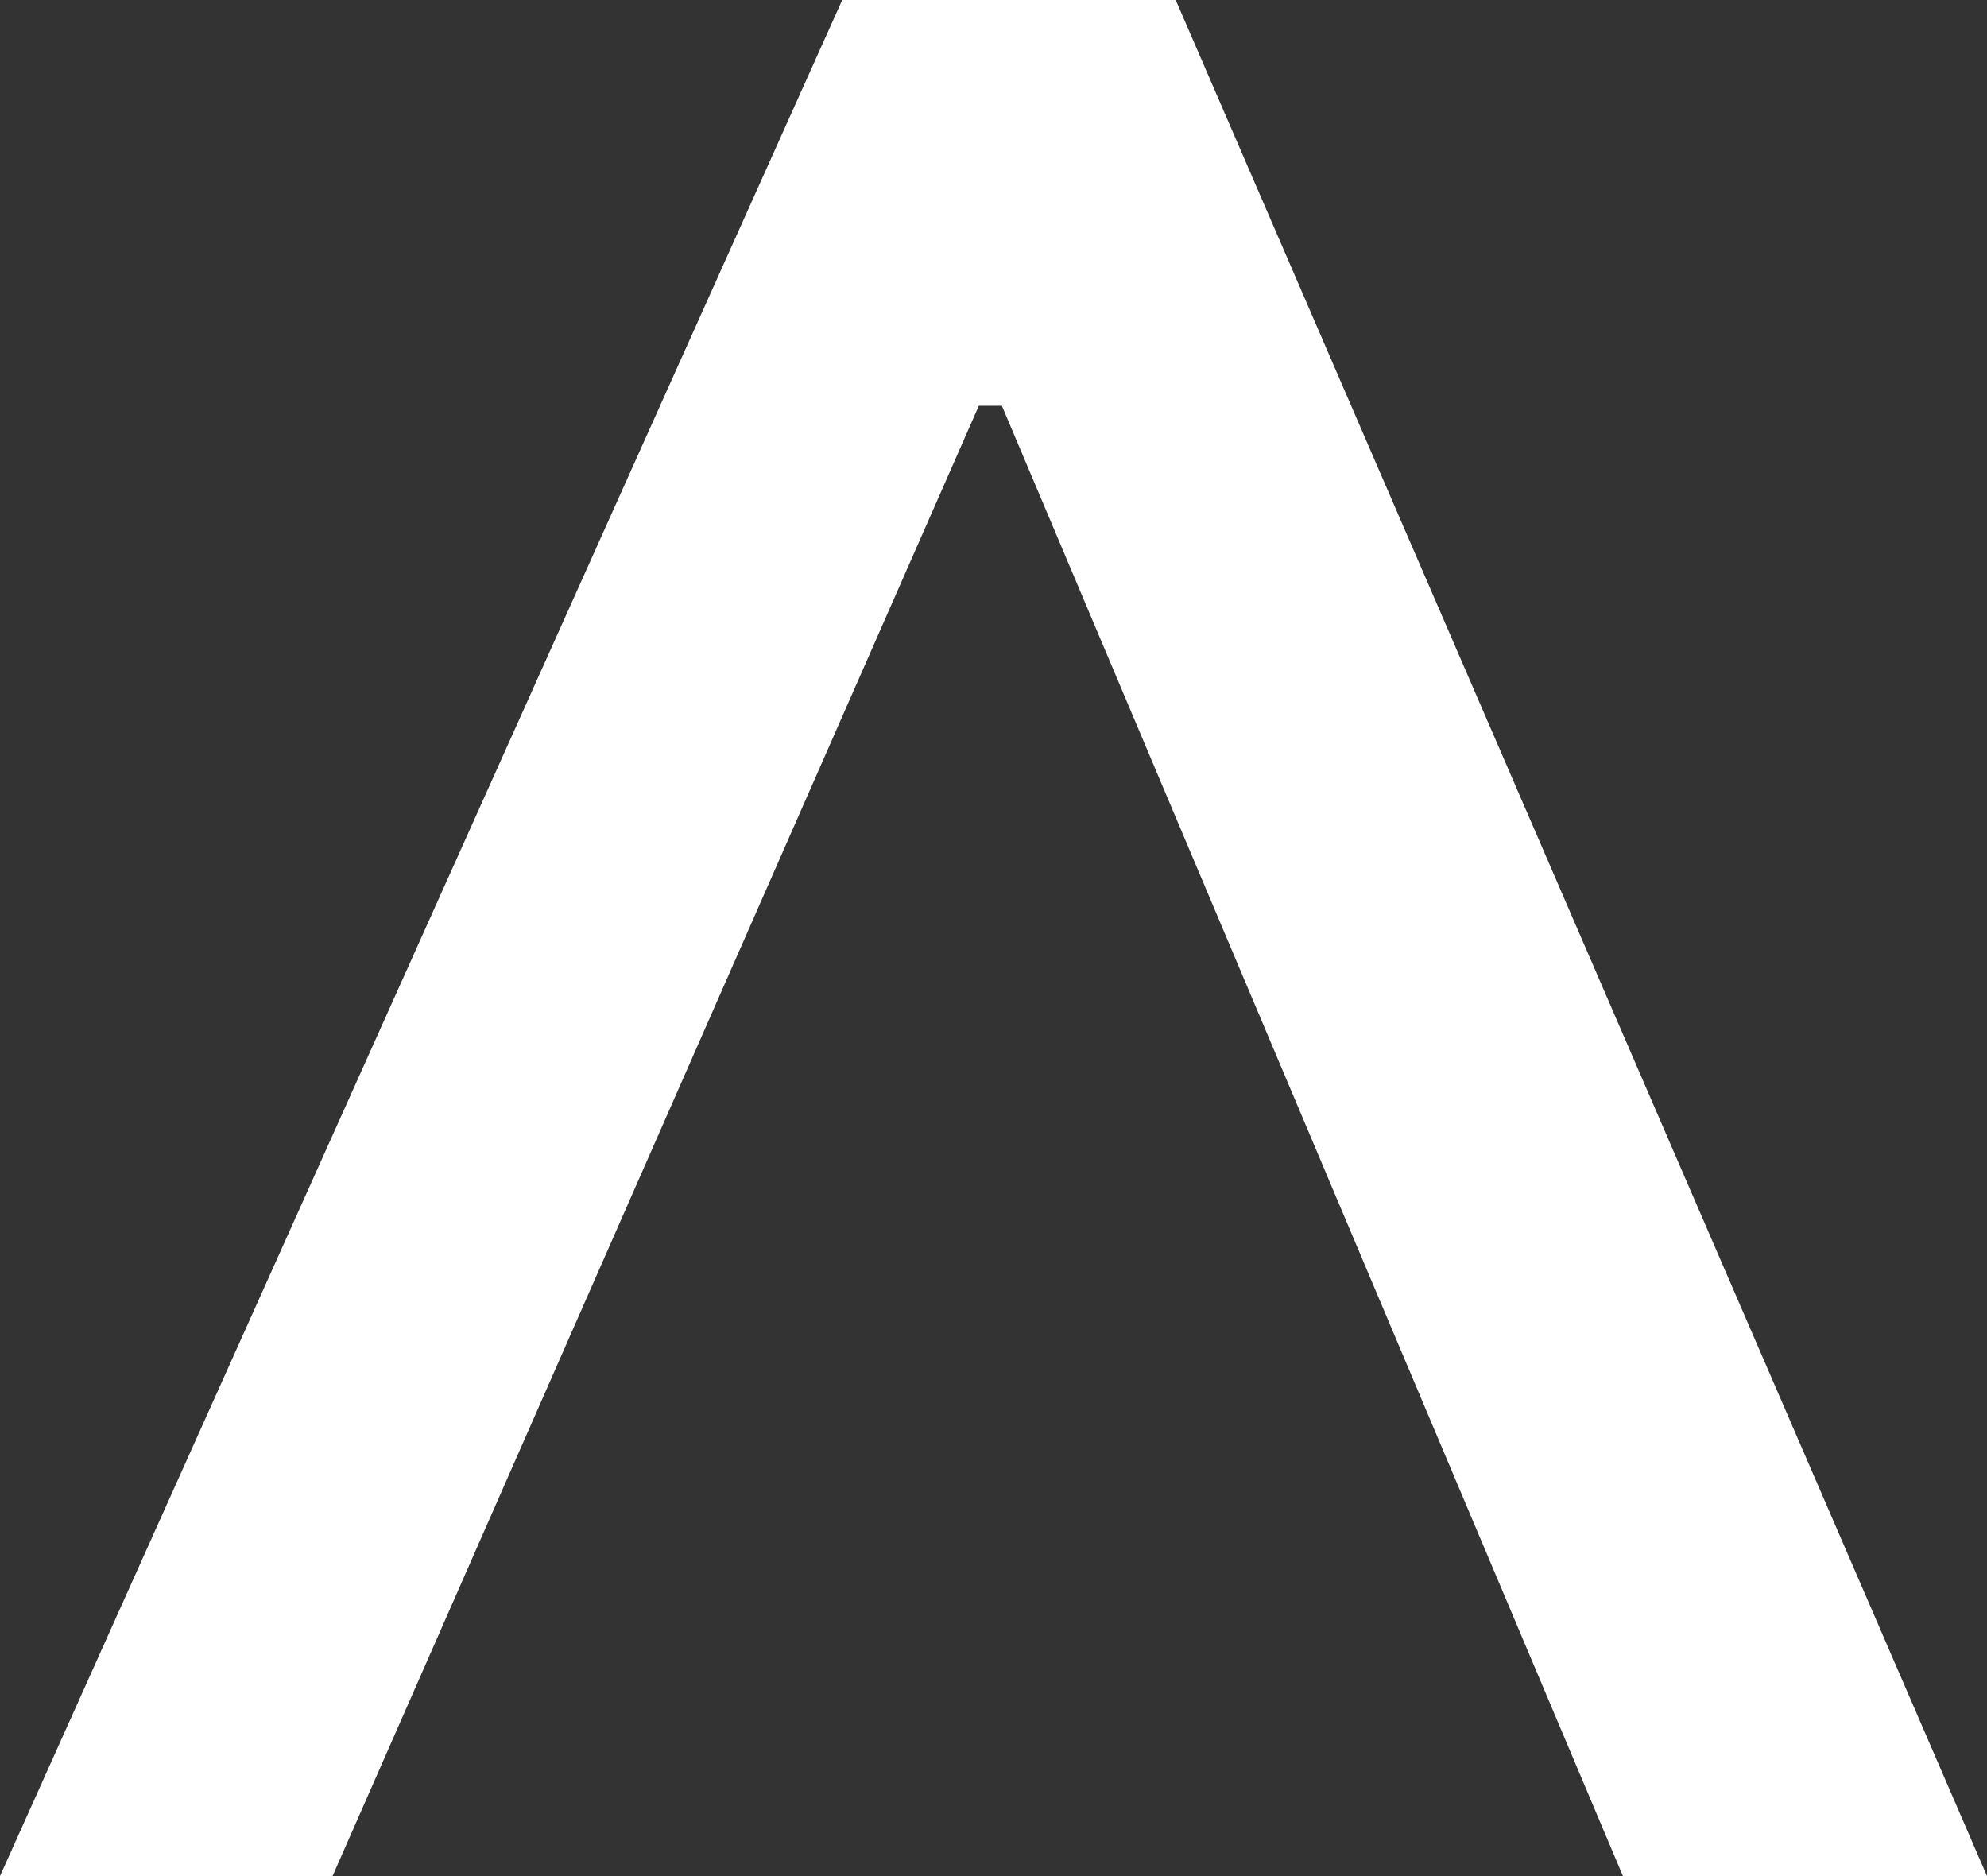 <?xml version="1.0" encoding="UTF-8"?>
<svg id="_Слой_2" data-name="Слой 2" xmlns="http://www.w3.org/2000/svg" viewBox="0 0 101.52 95.84">
  <rect x="0" y="0" width="101.52" height="95.84" fill="#333333" stroke="none"/>
  <defs>
    <style>
      .cls-1 {
        fill: #fff;
        stroke-width: 0px;
      }
    </style>
  </defs>
  <g id="_Слой_2-2" data-name=" Слой 2">
    <g id="label_gollow_up_boss" data-name="label gollow up boss">
      <g id="label_letter_l" data-name="label letter l">
        <polygon class="cls-1" points="16.99 95.84 0 95.84 43.03 0 60.07 0 101.52 95.84 82.92 95.84 51.19 20.73 50.01 20.73 16.99 95.84"/>
      </g>
    </g>
  </g>
</svg>